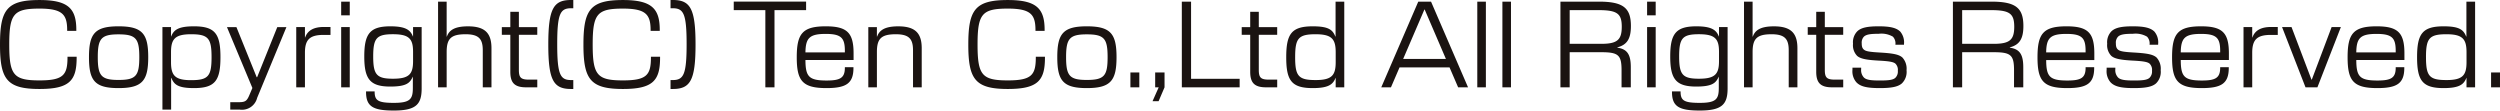 <svg xmlns="http://www.w3.org/2000/svg" width="441.428" height="19.522" viewBox="0 0 441.428 19.522">
  <path id="パス_59" data-name="パス 59" d="M-435.828.292c5.308,0,6.553-1.5,6.553-5.522v-.175h-1.614v.1c0,3.131-.739,4.083-4.939,4.083-4.569,0-5.347-.933-5.347-6.339s.778-6.339,5.347-6.339c4.1,0,4.881,1.089,4.881,3.831v.1h1.614v-.175c0-3.733-1.4-5.269-6.494-5.269-5.794,0-6.981,1.731-6.981,7.856S-441.622.292-435.828.292Zm13.942-.156c4.219,0,5.25-1.322,5.25-5.464,0-4.122-1.031-5.444-5.25-5.444-4.2,0-5.211,1.322-5.211,5.444C-427.1-1.186-426.086.136-421.886.136Zm-3.656-5.464c0-3.267.6-4.025,3.656-4.025,3.092,0,3.675.758,3.675,4.025,0,3.286-.583,4.025-3.675,4.025C-424.939-1.3-425.542-2.042-425.542-5.328Zm11.414,9.256h1.536v-5.6h.039c.467,1.167,1.147,1.808,3.986,1.808,3.753,0,4.686-1.342,4.686-5.464,0-4.1-.933-5.444-4.686-5.444-2.839,0-3.578.681-4.025,1.808h-.019v-1.672h-1.517Zm1.517-8.381V-6.183c0-2.353.7-3.189,3.558-3.189,3.033,0,3.6.739,3.6,4.044,0,3.344-.564,4.064-3.6,4.064C-411.911-1.264-412.611-2.081-412.611-4.453Zm10.461,8.381h1.633a2.755,2.755,0,0,0,3.111-2.061l5.172-12.5h-1.614l-3.558,8.847h-.078l-3.578-8.847h-1.672L-398.242.117l-.506,1.186c-.467,1.128-.739,1.322-1.944,1.322h-1.458ZM-390.5,0h1.536V-6.106c0-2.333.856-3.15,3.306-3.15h1.206v-1.4h-1.167c-1.808,0-2.878.622-3.306,1.847h-.039v-1.828H-390.5Zm7.933,0h1.517V-10.636h-1.517Zm0-12.717h1.517v-2.411h-1.517ZM-373.275,4.1c3.947,0,4.919-1.108,4.919-3.908V-10.636h-1.517v1.672h-.019c-.447-1.128-1.225-1.808-3.986-1.808-3.636,0-4.608,1.342-4.608,5.328s1.011,5.308,4.589,5.308c2.839,0,3.481-.622,3.967-1.731h.019V.1c0,1.983-.467,2.644-3.364,2.644-2.819,0-3.383-.428-3.383-2V.719h-1.517v.1C-378.175,3.383-376.95,4.1-373.275,4.1Zm-3.636-9.547c0-3.247.6-3.928,3.5-3.928,2.819,0,3.539.8,3.539,3.092v1.672c0,2.294-.719,3.092-3.539,3.092C-376.308-1.517-376.911-2.236-376.911-5.444Zm11.453-9.683V0h1.517V-6.222c0-2.353.739-3.15,3.344-3.15,2.314,0,3.033.817,3.033,2.819V0h1.536V-6.9c0-2.606-1.089-3.869-4.142-3.869-2.431,0-3.344.719-3.733,1.808h-.039v-6.164ZM-349.922,0h1.983V-1.361h-1.5c-1.419,0-1.75-.389-1.75-1.711v-6.2h3.247v-1.361h-3.247v-2.7H-352.7v2.7h-1.5v1.361h1.5v6.533C-352.7-.836-351.983,0-349.922,0Zm7.953.292h.389V-1.283h-.389c-1.925,0-2.45-.992-2.45-6.339s.525-6.339,2.45-6.339h.389v-1.458h-.389c-3.092,0-4.025,1.5-4.025,7.856S-345.061.292-341.969.292Zm9.158,0c5.308,0,6.553-1.5,6.553-5.522v-.175h-1.614v.1c0,3.131-.739,4.083-4.939,4.083-4.569,0-5.347-.933-5.347-6.339s.778-6.339,5.347-6.339c4.1,0,4.881,1.089,4.881,3.831v.1h1.614v-.175c0-3.733-1.4-5.269-6.494-5.269-5.794,0-6.981,1.731-6.981,7.856S-338.605.292-332.811.292Zm8.789,0c3.092,0,4.025-1.5,4.025-7.856s-.933-7.856-4.025-7.856h-.389v1.458h.389c1.925,0,2.45.992,2.45,6.339s-.525,6.339-2.45,6.339h-.389V.292ZM-307.669,0h1.614V-13.631h5.581v-1.5H-313.25v1.5h5.581Zm10.792.136c3.461,0,4.764-.817,4.764-3.558v-.136h-1.517v.1c0,1.808-.836,2.256-3.228,2.256-3.15,0-3.714-.7-3.733-3.617h8.5V-5.989c0-3.636-1.128-4.783-4.919-4.783-4.122,0-5.114,1.322-5.114,5.464S-301.136.136-296.878.136Zm-3.714-6.3c.039-2.547.719-3.267,3.578-3.267,2.7,0,3.383.681,3.383,2.975v.292ZM-289.489,0h1.517V-6.222c0-2.353.739-3.15,3.344-3.15,2.314,0,3.033.817,3.033,2.819V0h1.536V-6.9c0-2.606-1.089-3.869-4.142-3.869-2.431,0-3.344.719-3.733,1.808h-.039v-1.672h-1.517Zm24.636.292c5.308,0,6.553-1.5,6.553-5.522v-.175h-1.614v.1c0,3.131-.739,4.083-4.939,4.083-4.569,0-5.347-.933-5.347-6.339s.778-6.339,5.347-6.339c4.1,0,4.881,1.089,4.881,3.831v.1h1.614v-.175c0-3.733-1.4-5.269-6.494-5.269-5.794,0-6.981,1.731-6.981,7.856S-270.647.292-264.853.292Zm13.942-.156c4.219,0,5.25-1.322,5.25-5.464,0-4.122-1.031-5.444-5.25-5.444-4.2,0-5.211,1.322-5.211,5.444C-256.122-1.186-255.111.136-250.911.136Zm-3.656-5.464c0-3.267.6-4.025,3.656-4.025,3.092,0,3.675.758,3.675,4.025,0,3.286-.583,4.025-3.675,4.025C-253.964-1.3-254.567-2.042-254.567-5.328ZM-243.211,0h1.575V-2.625h-1.575Zm3.908,2.45h1.069l1.05-2.45V-2.625h-1.653V0h.622ZM-234.13,0h10.208V-1.5H-232.5V-15.128h-1.633Zm14.856,0h1.983V-1.361h-1.5c-1.419,0-1.75-.389-1.75-1.711v-6.2h3.247v-1.361h-3.247v-2.7h-1.517v2.7h-1.5v1.361h1.5v6.533C-222.055-.836-221.336,0-219.275,0Zm8.264.136c2.839,0,3.578-.681,4.025-1.808h.019V0h1.517V-15.128h-1.536v6.164h-.039c-.467-1.167-1.147-1.808-3.986-1.808-3.753,0-4.686,1.342-4.686,5.444C-215.7-1.206-214.764.136-211.011.136Zm-3.111-5.464c0-3.306.564-4.044,3.6-4.044,2.858,0,3.558.836,3.558,3.189v1.731c0,2.353-.7,3.169-3.558,3.169C-213.558-1.283-214.122-2-214.122-5.328ZM-198.917,0h1.711l1.517-3.519h8.828L-185.344,0h1.75l-6.533-15.128h-2.256Zm3.869-5.017,3.753-8.731h.039l3.753,8.731ZM-181.961,0h1.517V-15.128h-1.517Zm4.433,0h1.517V-15.128h-1.517Zm10.247,0h1.633V-6.2h5.581c3.014,0,3.578.506,3.578,3.169V0h1.633V-3.539c0-2.2-.583-3.208-2.372-3.461v-.058c1.711-.447,2.392-1.517,2.392-3.772,0-3.208-1.381-4.3-5.658-4.3h-6.786Zm1.633-7.681v-5.95h5.036c3.325,0,4.161.583,4.161,2.936,0,2.314-.8,3.014-3.617,3.014ZM-151.978,0h1.517V-10.636h-1.517Zm0-12.717h1.517v-2.411h-1.517ZM-142.683,4.1c3.947,0,4.919-1.108,4.919-3.908V-10.636h-1.517v1.672h-.019c-.447-1.128-1.225-1.808-3.986-1.808-3.636,0-4.608,1.342-4.608,5.328s1.011,5.308,4.589,5.308c2.839,0,3.481-.622,3.967-1.731h.019V.1c0,1.983-.467,2.644-3.364,2.644-2.819,0-3.383-.428-3.383-2V.719h-1.517v.1C-147.583,3.383-146.358,4.1-142.683,4.1Zm-3.636-9.547c0-3.247.6-3.928,3.5-3.928,2.819,0,3.539.8,3.539,3.092v1.672c0,2.294-.719,3.092-3.539,3.092C-145.717-1.517-146.319-2.236-146.319-5.444Zm11.453-9.683V0h1.517V-6.222c0-2.353.739-3.15,3.344-3.15,2.314,0,3.033.817,3.033,2.819V0h1.536V-6.9c0-2.606-1.089-3.869-4.142-3.869-2.431,0-3.344.719-3.733,1.808h-.039v-6.164ZM-119.331,0h1.983V-1.361h-1.5c-1.419,0-1.75-.389-1.75-1.711v-6.2h3.247v-1.361h-3.247v-2.7h-1.517v2.7h-1.5v1.361h1.5v6.533C-122.111-.836-121.392,0-119.331,0Zm8.419.136c1.964,0,3.208-.194,3.928-.836a2.819,2.819,0,0,0,.817-2.314,2.912,2.912,0,0,0-.739-2.256c-.622-.544-1.653-.739-4.006-.875-1.769-.1-2.431-.214-2.781-.506-.272-.233-.389-.506-.389-1.147a1.491,1.491,0,0,1,.408-1.167c.447-.408,1.283-.486,2.586-.486a3.988,3.988,0,0,1,2.508.506,1.726,1.726,0,0,1,.447,1.4v.019h1.517v-.136a2.96,2.96,0,0,0-.661-2.178c-.681-.661-1.769-.933-3.811-.933-1.847,0-3.033.194-3.753.856a2.766,2.766,0,0,0-.778,2.217,2.7,2.7,0,0,0,.719,2.139c.564.506,1.594.719,3.694.836,1.964.1,2.683.233,3.053.525a1.519,1.519,0,0,1,.447,1.283,1.524,1.524,0,0,1-.447,1.244c-.447.408-1.361.467-2.761.467-1.594,0-2.333-.117-2.761-.506a1.886,1.886,0,0,1-.506-1.5v-.253h-1.536v.369a2.95,2.95,0,0,0,.7,2.217C-114.314-.156-113.225.136-110.911.136ZM-97.981,0h1.633V-6.2h5.581c3.014,0,3.578.506,3.578,3.169V0h1.633V-3.539c0-2.2-.583-3.208-2.372-3.461v-.058c1.711-.447,2.392-1.517,2.392-3.772,0-3.208-1.381-4.3-5.658-4.3h-6.786Zm1.633-7.681v-5.95h5.036c3.325,0,4.161.583,4.161,2.936,0,2.314-.8,3.014-3.617,3.014ZM-77.8.136c3.461,0,4.764-.817,4.764-3.558v-.136H-74.55v.1c0,1.808-.836,2.256-3.228,2.256-3.15,0-3.714-.7-3.733-3.617h8.5V-5.989c0-3.636-1.128-4.783-4.919-4.783-4.122,0-5.114,1.322-5.114,5.464S-82.056.136-77.8.136Zm-3.714-6.3c.039-2.547.719-3.267,3.578-3.267,2.7,0,3.383.681,3.383,2.975v.292Zm15.478,6.3c1.964,0,3.208-.194,3.928-.836a2.819,2.819,0,0,0,.817-2.314,2.912,2.912,0,0,0-.739-2.256c-.622-.544-1.653-.739-4.006-.875-1.769-.1-2.431-.214-2.781-.506-.272-.233-.389-.506-.389-1.147a1.491,1.491,0,0,1,.408-1.167c.447-.408,1.283-.486,2.586-.486a3.988,3.988,0,0,1,2.508.506,1.726,1.726,0,0,1,.447,1.4v.019h1.517v-.136A2.96,2.96,0,0,0-62.4-9.839c-.681-.661-1.769-.933-3.811-.933-1.847,0-3.033.194-3.753.856A2.766,2.766,0,0,0-70.739-7.7a2.7,2.7,0,0,0,.719,2.139c.564.506,1.594.719,3.694.836,1.964.1,2.683.233,3.053.525a1.519,1.519,0,0,1,.447,1.283,1.524,1.524,0,0,1-.447,1.244c-.447.408-1.361.467-2.761.467-1.594,0-2.333-.117-2.761-.506a1.886,1.886,0,0,1-.506-1.5v-.253h-1.536v.369a2.95,2.95,0,0,0,.7,2.217C-69.436-.156-68.347.136-66.033.136Zm12,0c3.461,0,4.764-.817,4.764-3.558v-.136h-1.517v.1c0,1.808-.836,2.256-3.228,2.256-3.15,0-3.714-.7-3.733-3.617h8.5V-5.989c0-3.636-1.128-4.783-4.919-4.783-4.122,0-5.114,1.322-5.114,5.464S-58.294.136-54.036.136Zm-3.714-6.3c.039-2.547.719-3.267,3.578-3.267,2.7,0,3.383.681,3.383,2.975v.292ZM-46.667,0h1.536V-6.106c0-2.333.856-3.15,3.306-3.15h1.206v-1.4h-1.167c-1.808,0-2.878.622-3.306,1.847h-.039v-1.828h-1.536Zm10.947,0h2.1l4.142-10.636h-1.633l-3.5,9.275h-.058l-3.519-9.275h-1.672Zm12.678.136c3.461,0,4.764-.817,4.764-3.558v-.136h-1.517v.1c0,1.808-.836,2.256-3.228,2.256-3.15,0-3.714-.7-3.733-3.617h8.5V-5.989c0-3.636-1.128-4.783-4.919-4.783-4.122,0-5.114,1.322-5.114,5.464S-27.3.136-23.042.136Zm-3.714-6.3c.039-2.547.719-3.267,3.578-3.267,2.7,0,3.383.681,3.383,2.975v.292Zm15.419,6.3c2.839,0,3.578-.681,4.025-1.808h.019V0h1.517V-15.128H-7.311v6.164H-7.35c-.467-1.167-1.147-1.808-3.986-1.808-3.753,0-4.686,1.342-4.686,5.444C-16.022-1.206-15.089.136-11.336.136Zm-3.111-5.464c0-3.306.564-4.044,3.6-4.044,2.858,0,3.558.836,3.558,3.189v1.731c0,2.353-.7,3.169-3.558,3.169C-13.883-1.283-14.447-2-14.447-5.328ZM-2.956,0h1.575V-2.625H-2.956Z" transform="translate(442.808 15.419)" fill="#1a1311"/>
</svg>
